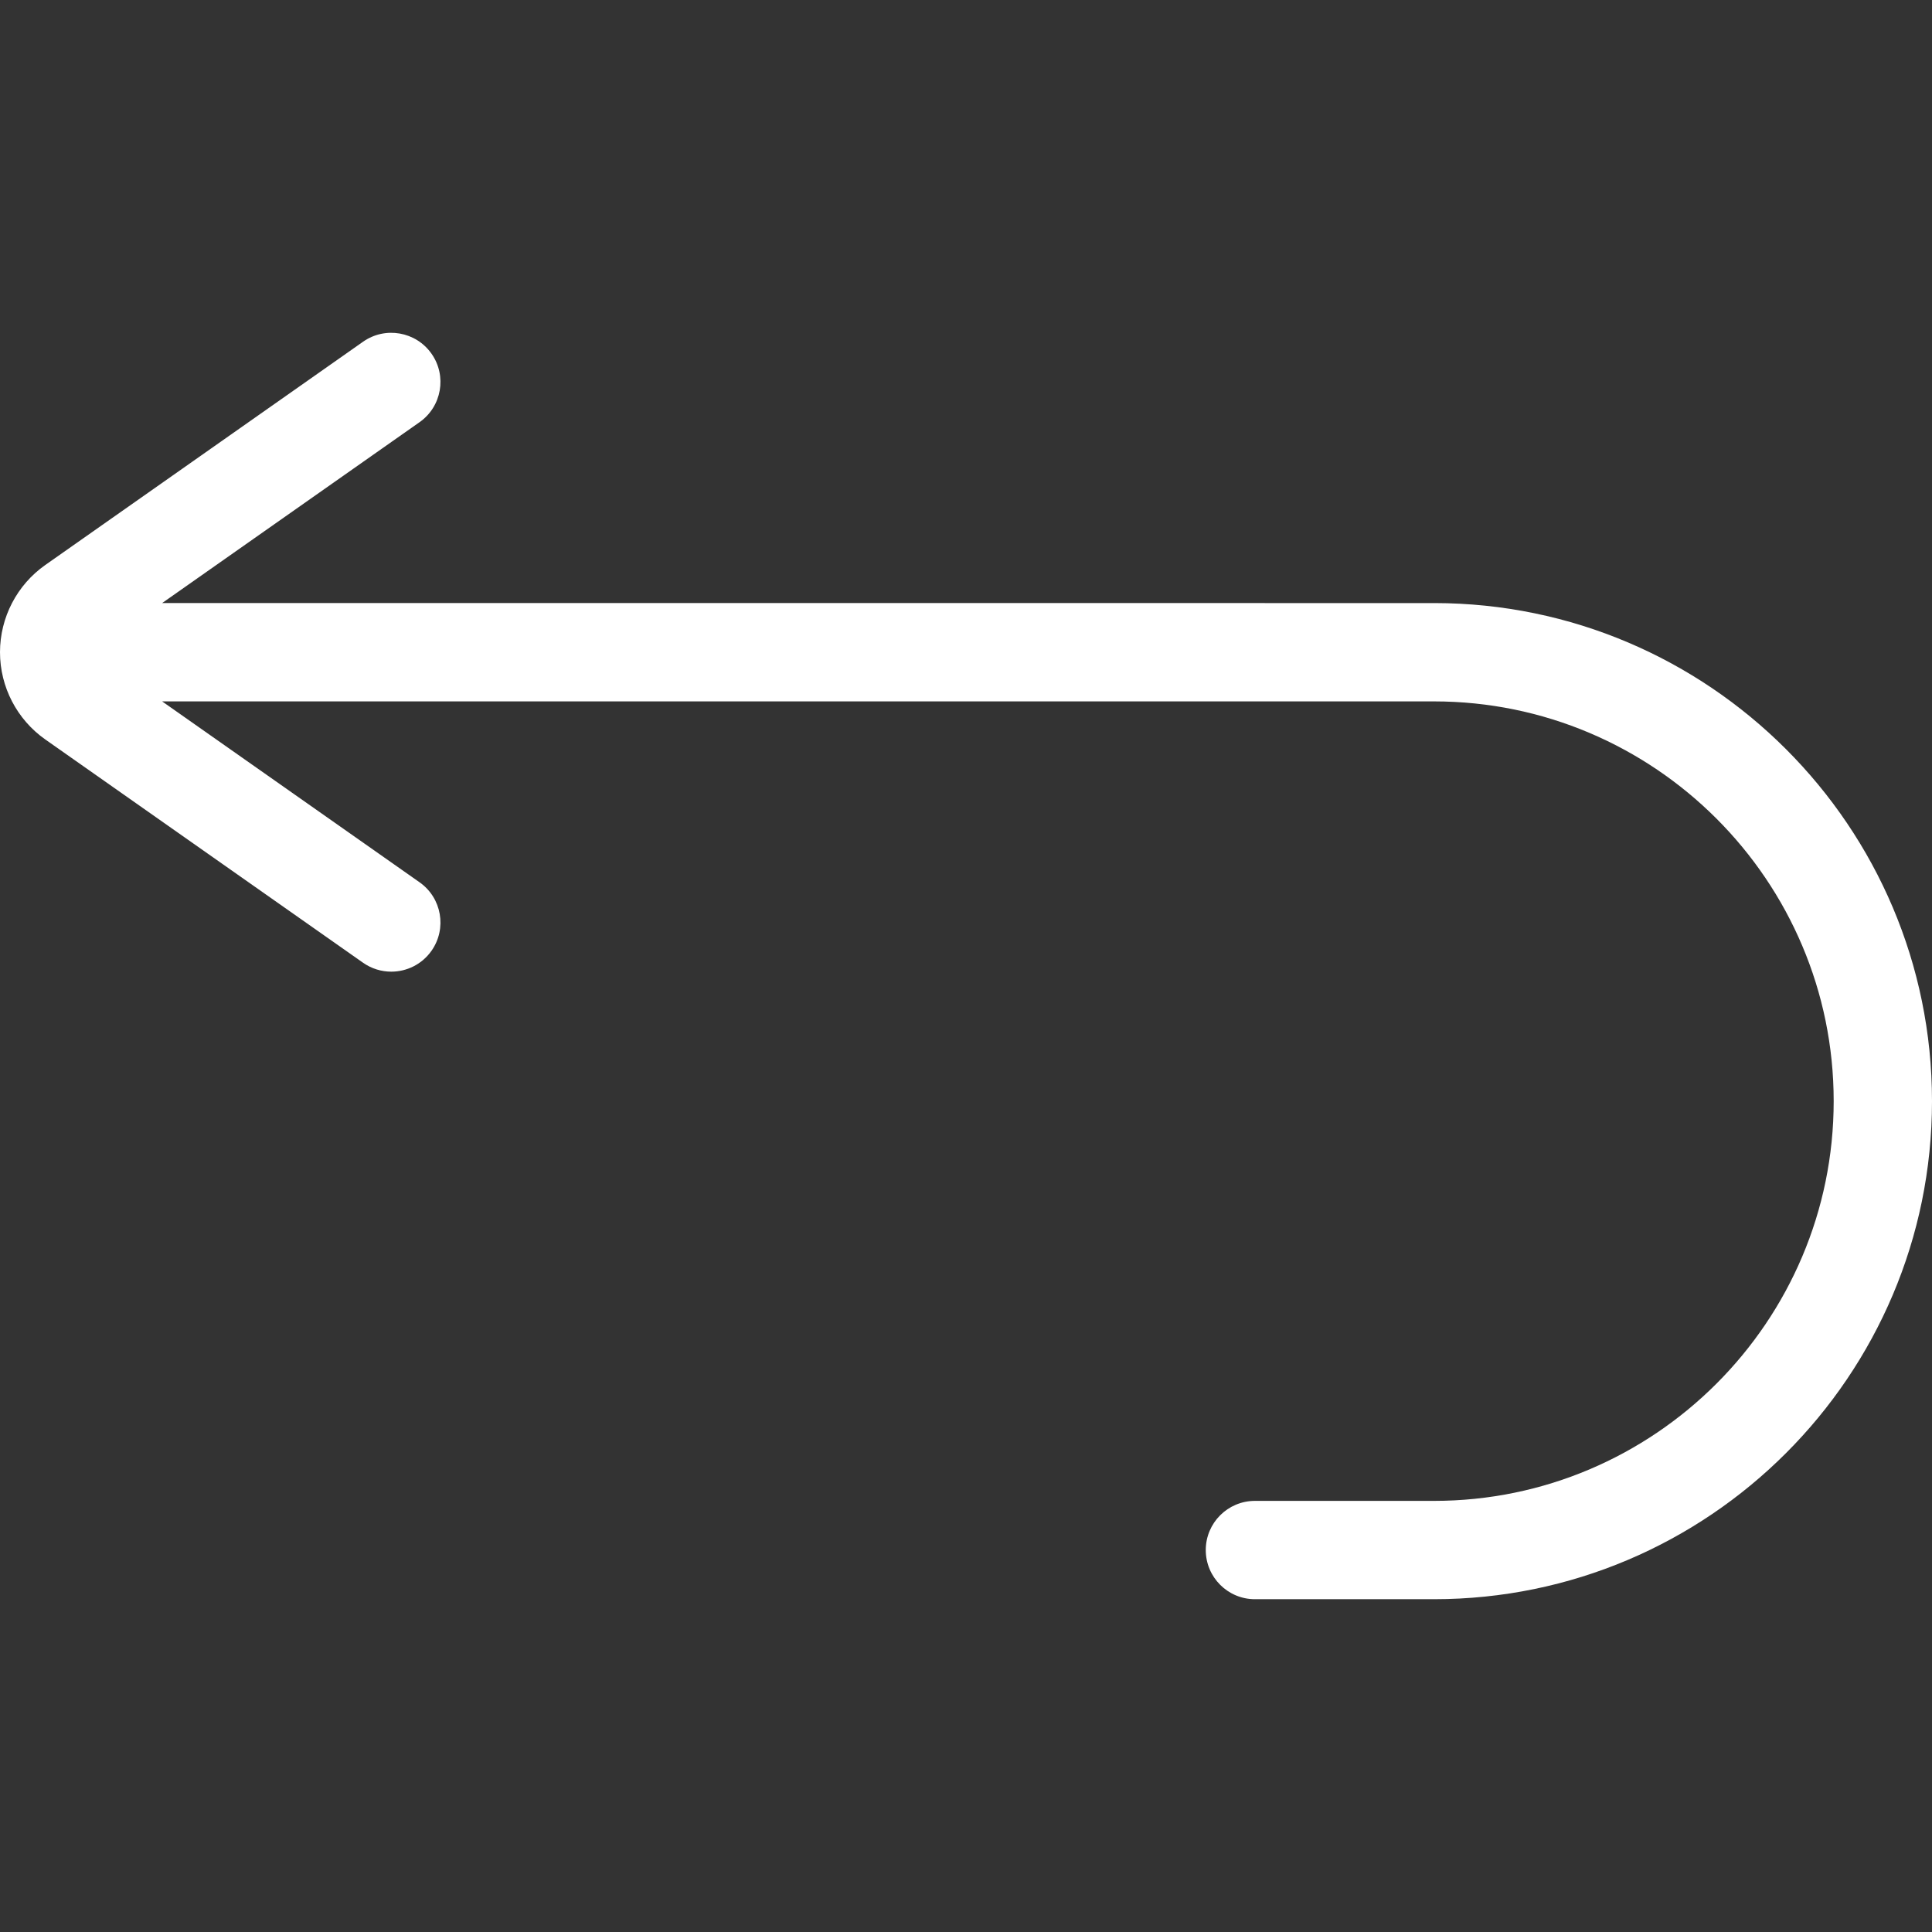 <?xml version="1.0" encoding="UTF-8"?> <svg xmlns="http://www.w3.org/2000/svg" xmlns:xlink="http://www.w3.org/1999/xlink" version="1.1" id="Layer_1" x="0px" y="0px" viewBox="0 0 512 512" style="enable-background:new 0 0 512 512;" xml:space="preserve" width="512px" height="512px"><rect x="0" y="0" width="512" height="512" fill="#333333" stroke="none"/><g><g> <g> <path d="M380.141,159.819c-0.012,0-337.177-0.001-337.177-0.001l68.222-47.935c5.887-4.136,7.306-12.262,3.17-18.149 c-4.136-5.886-12.263-7.306-18.149-3.17L12.014,149.72C4.492,155.005,0,163.651,0,172.847c0,9.195,4.492,17.841,12.016,23.127 l84.191,59.156c2.279,1.601,4.891,2.37,7.478,2.37c4.1,0,8.136-1.929,10.671-5.539c4.136-5.887,2.718-14.013-3.17-18.149 l-68.222-47.936h337.043c58.415,0,105.937,47.523,105.937,105.937s-47.523,105.937-105.937,105.937h-47.439 c-7.194,0-13.028,5.833-13.028,13.028s5.834,13.028,13.028,13.028h47.439c72.781,0,131.993-59.212,131.993-131.993 C512,219.074,452.861,159.892,380.141,159.819z" data-original="#000000" class="active-path" data-old_color="#000000" fill="#FFFFFF"></path> </g> </g></g> </svg> 